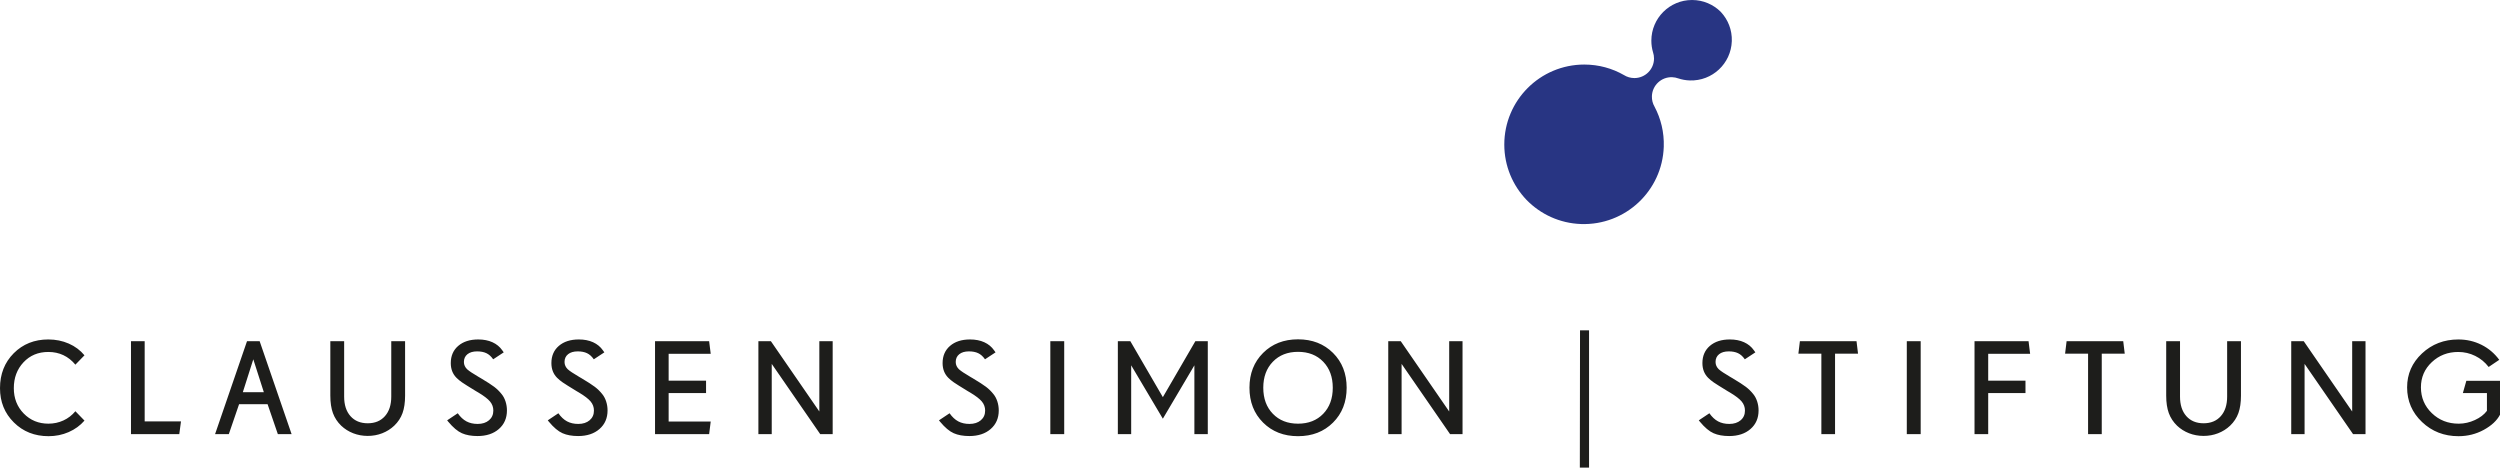 <?xml version="1.0" encoding="utf-8"?>
<!-- Generator: Adobe Illustrator 22.1.0, SVG Export Plug-In . SVG Version: 6.00 Build 0)  -->
<svg version="1.1" xmlns="http://www.w3.org/2000/svg" xmlns:xlink="http://www.w3.org/1999/xlink" x="0px" y="0px"
	 viewBox="0 0 991.913 185.524" style="enable-background:new 0 0 991.913 185.524;" xml:space="preserve">
<style type="text/css">
	.st0{fill:#283583;}
	.st1{fill:#1D1D1B;}
</style>
<path class="st0" d="M682.844,4.808c-0.035-0.035-0.073-0.073-0.108-0.108
	C679.815,1.795,675.79,0,671.347,0c-8.918,0-16.148,7.23-16.148,16.148
	c0,1.605,0.234,3.157,0.672,4.62c0.251,0.764,0.387,1.581,0.387,2.428
	c0,4.294-3.481,7.776-7.788,7.776c-1.53-0.002-2.946-0.436-4.139-1.186
	c-4.638-2.658-10.012-4.176-15.741-4.176c-17.529,0-31.738,14.209-31.738,31.738
	c0,8.531,3.365,16.276,8.839,21.982c5.52,5.661,13.151,9.279,21.675,9.558
	c17.519,0.574,32.186-13.162,32.76-30.682c0.187-5.728-1.155-11.149-3.657-15.871
	c-0.711-1.218-1.1-2.646-1.051-4.176c0.141-4.304,3.734-7.67,8.028-7.529
	c0.847,0.027,1.658,0.191,2.414,0.467c1.448,0.483,2.99,0.77,4.594,0.821
	c8.914,0.293,16.376-6.696,16.669-15.61c0.145-4.433-1.51-8.507-4.308-11.518
	c-0.043-0.045-0.084-0.09-0.128-0.136"/>
<path class="st1" d="M991.913,151.079h-13.351l-1.385,4.885h9.552v7.042
	c-1.122,1.489-2.713,2.707-4.775,3.65c-2.062,0.945-4.172,1.426-6.325,1.442
	h-0.135c-4.198,0-7.739-1.389-10.625-4.17c-2.885-2.779-4.329-6.197-4.329-10.249
	c0-3.95,1.434-7.276,4.302-9.978c2.868-2.701,6.364-4.052,10.489-4.052
	c2.389,0,4.638,0.521,6.745,1.56c2.108,1.039,3.885,2.502,5.333,4.39
	l4.205-2.832c-1.899-2.581-4.256-4.573-7.069-5.975
	c-2.813-1.402-5.867-2.106-9.159-2.106c-5.663,0-10.467,1.846-14.412,5.535
	c-3.944,3.689-5.916,8.175-5.916,13.459c0,5.421,1.972,10.008,5.916,13.758
	c3.944,3.75,8.766,5.626,14.467,5.626c3.618,0,6.961-0.837,10.027-2.508
	c3.066-1.672,5.215-3.675,6.445-6.015V151.079z M938.555,135.387h-5.292v27.879
	l-19.214-27.879h-4.968v36.869h5.294v-27.881l19.242,27.881h4.938V135.387z
	 M889.134,135.387h-5.482v21.98c0,3.274-0.837,5.855-2.51,7.743
	c-1.674,1.888-3.95,2.832-6.826,2.832c-2.895,0-5.18-0.945-6.853-2.832
	c-1.674-1.888-2.51-4.469-2.51-7.743v-21.98h-5.482v21.591
	c0,2.736,0.344,5.044,1.031,6.924c0.688,1.88,1.782,3.547,3.284,5.001
	c1.375,1.3,2.962,2.3,4.763,3.001c1.799,0.701,3.722,1.053,5.767,1.053
	c2.025,0,3.938-0.352,5.74-1.053c1.799-0.701,3.388-1.701,4.763-3.001
	c1.52-1.454,2.618-3.121,3.298-5.001c0.678-1.88,1.018-4.188,1.018-6.924
	V135.387z M842.424,135.387h-22.471l-0.597,4.936h9.12v31.933h5.427v-31.933h9.118
	L842.424,135.387z M804.86,135.387h-21.44v36.869h5.429v-16.291h14.791v-4.936
	h-14.791v-10.654h16.635L804.86,135.387z M762.061,135.387h-5.51v36.869h5.51
	V135.387z M736.604,135.387h-22.471l-0.597,4.936h9.12v31.933h5.427v-31.933h9.118
	L736.604,135.387z M697.184,159.29c-0.371-1.143-0.892-2.121-1.56-2.937
	c-0.868-1.09-1.846-2.047-2.933-2.87c-1.084-0.823-2.848-1.962-5.292-3.418
	l-0.896-0.519c-1.247-0.744-2.208-1.34-2.876-1.78
	c-0.67-0.442-1.232-0.862-1.683-1.261c-0.399-0.381-0.709-0.813-0.937-1.298
	c-0.226-0.485-0.338-1.014-0.338-1.585c0-1.3,0.466-2.326,1.397-3.08
	c0.933-0.752,2.212-1.129,3.84-1.129c1.448,0,2.673,0.238,3.679,0.715
	c1.004,0.475,1.903,1.285,2.699,2.428l4.18-2.754l-0.57-0.805
	c-0.978-1.402-2.277-2.471-3.895-3.208c-1.619-0.737-3.506-1.106-5.659-1.106
	c-3.31,0-5.952,0.851-7.924,2.548c-1.972,1.697-2.958,3.976-2.958,6.834
	c0,1.177,0.185,2.247,0.556,3.208c0.371,0.962,0.927,1.823,1.67,2.585
	c0.633,0.642,1.375,1.257,2.226,1.846c0.851,0.587,2.695,1.748,5.535,3.481
	l0.896,0.521c2.263,1.349,3.828,2.55,4.696,3.598
	c0.868,1.047,1.302,2.247,1.302,3.598c0,1.593-0.57,2.876-1.711,3.844
	c-1.139,0.97-2.642,1.456-4.504,1.456c-1.701,0-3.184-0.338-4.451-1.014
	c-1.267-0.676-2.416-1.748-3.447-3.221l-4.205,2.807l0.434,0.544
	c1.917,2.304,3.726,3.828,5.427,4.573c1.701,0.746,3.763,1.118,6.187,1.118
	c3.51,0,6.333-0.931,8.468-2.793s3.202-4.317,3.202-7.366
	C697.74,161.62,697.555,160.433,697.184,159.29 M580.282,135.387h-5.292v27.879
	l-19.214-27.879h-4.968v36.869h5.294v-27.881l19.242,27.881h4.938V135.387z
	 M528.891,140.025c-3.61-3.595-8.236-5.392-13.881-5.392
	c-5.628,0-10.246,1.797-13.856,5.392c-3.608,3.595-5.413,8.197-5.413,13.809
	c0,5.63,1.805,10.242,5.413,13.836c3.61,3.595,8.228,5.392,13.856,5.392
	c5.645,0,10.271-1.797,13.881-5.392c3.61-3.595,5.413-8.207,5.413-13.836
	C534.305,148.221,532.501,143.619,528.891,140.025 M525.01,164.175
	c-2.524,2.616-5.857,3.923-10,3.923c-4.125,0-7.454-1.306-9.988-3.923
	c-2.532-2.616-3.799-6.064-3.799-10.342c0-4.26,1.267-7.698,3.799-10.314
	c2.534-2.616,5.863-3.923,9.988-3.923c4.143,0,7.476,1.306,10,3.923
	c2.524,2.616,3.787,6.054,3.787,10.314
	C528.797,158.111,527.534,161.559,525.01,164.175 M479.209,135.387h-4.94
	l-12.889,22.188l-12.891-22.188h-4.968v36.869h5.292v-27.309l12.567,21.177
	l12.51-21.177v27.309h5.319V135.387z M422.242,135.387h-5.51v36.869h5.51V135.387z
	 M395.715,159.29c-0.371-1.143-0.892-2.121-1.562-2.937
	c-0.868-1.09-1.844-2.047-2.931-2.87c-1.086-0.823-2.85-1.962-5.292-3.418
	l-0.896-0.519c-1.249-0.744-2.208-1.34-2.878-1.78
	c-0.668-0.442-1.23-0.862-1.681-1.261c-0.399-0.381-0.711-0.813-0.937-1.298
	s-0.34-1.014-0.34-1.585c0-1.3,0.466-2.326,1.399-3.08
	c0.931-0.752,2.212-1.129,3.84-1.129c1.448,0,2.673,0.238,3.677,0.715
	c1.004,0.475,1.903,1.285,2.701,2.428l4.18-2.754l-0.572-0.805
	c-0.976-1.402-2.275-2.471-3.893-3.208c-1.62-0.737-3.506-1.106-5.659-1.106
	c-3.312,0-5.954,0.851-7.924,2.548c-1.972,1.697-2.958,3.976-2.958,6.834
	c0,1.177,0.185,2.247,0.556,3.208c0.371,0.962,0.927,1.823,1.67,2.585
	c0.633,0.642,1.373,1.257,2.225,1.846c0.849,0.587,2.695,1.748,5.535,3.481
	l0.896,0.521c2.261,1.349,3.826,2.55,4.695,3.598
	c0.868,1.047,1.304,2.247,1.304,3.598c0,1.593-0.572,2.876-1.711,3.844
	c-1.139,0.97-2.642,1.456-4.504,1.456c-1.701,0-3.186-0.338-4.451-1.014
	c-1.267-0.676-2.416-1.748-3.447-3.221l-4.207,2.807l0.434,0.544
	c1.919,2.304,3.728,3.828,5.429,4.573c1.699,0.746,3.762,1.118,6.187,1.118
	c3.51,0,6.333-0.931,8.468-2.793c2.133-1.862,3.202-4.317,3.202-7.366
	C396.271,161.62,396.085,160.433,395.715,159.29 M330.375,135.387h-5.292v27.879
	l-19.214-27.879h-4.968v36.869h5.294v-27.881l19.242,27.881h4.938V135.387z
	 M265.295,167.241v-11.277h14.844v-4.936H265.295v-10.654h16.69l-0.625-4.987h-21.467
	v36.869h21.467l0.625-5.015H265.295z M240.502,159.29
	c-0.371-1.143-0.892-2.121-1.562-2.937c-0.868-1.09-1.844-2.047-2.931-2.87
	c-1.086-0.823-2.85-1.962-5.292-3.418l-0.896-0.519
	c-1.249-0.744-2.208-1.34-2.878-1.78c-0.67-0.442-1.23-0.862-1.681-1.261
	c-0.399-0.381-0.711-0.813-0.937-1.298c-0.226-0.485-0.34-1.014-0.34-1.585
	c0-1.3,0.466-2.326,1.399-3.08c0.931-0.752,2.212-1.129,3.84-1.129
	c1.448,0,2.673,0.238,3.677,0.715c1.004,0.475,1.903,1.285,2.701,2.428
	l4.178-2.754l-0.57-0.805c-0.976-1.402-2.275-2.471-3.893-3.208
	c-1.62-0.737-3.506-1.106-5.659-1.106c-3.312,0-5.954,0.851-7.926,2.548
	c-1.972,1.697-2.958,3.976-2.958,6.834c0,1.177,0.187,2.247,0.558,3.208
	c0.369,0.962,0.927,1.823,1.668,2.585c0.634,0.642,1.375,1.257,2.225,1.846
	c0.851,0.587,2.697,1.748,5.537,3.481l0.896,0.521
	c2.261,1.349,3.826,2.55,4.695,3.598c0.868,1.047,1.302,2.247,1.302,3.598
	c0,1.593-0.57,2.876-1.709,3.844c-1.139,0.97-2.642,1.456-4.506,1.456
	c-1.701,0-3.184-0.338-4.451-1.014c-1.265-0.676-2.414-1.748-3.445-3.221
	l-4.207,2.807l0.434,0.544c1.917,2.304,3.728,3.828,5.429,4.573
	c1.699,0.746,3.762,1.118,6.187,1.118c3.51,0,6.331-0.931,8.466-2.793
	c2.135-1.862,3.204-4.317,3.204-7.366
	C241.058,161.62,240.872,160.433,240.502,159.29 M200.579,159.29
	c-0.371-1.143-0.892-2.121-1.562-2.937c-0.868-1.09-1.844-2.047-2.931-2.87
	c-1.084-0.823-2.85-1.962-5.292-3.418l-0.896-0.519
	c-1.249-0.744-2.208-1.34-2.878-1.78c-0.668-0.442-1.23-0.862-1.681-1.261
	c-0.399-0.381-0.711-0.813-0.937-1.298s-0.34-1.014-0.34-1.585
	c0-1.3,0.466-2.326,1.399-3.08c0.931-0.752,2.212-1.129,3.84-1.129
	c1.448,0,2.673,0.238,3.677,0.715c1.004,0.475,1.905,1.285,2.701,2.428
	l4.18-2.754l-0.57-0.805c-0.978-1.402-2.277-2.471-3.895-3.208
	c-1.62-0.737-3.506-1.106-5.659-1.106c-3.312,0-5.952,0.851-7.924,2.548
	c-1.972,1.697-2.958,3.976-2.958,6.834c0,1.177,0.185,2.247,0.556,3.208
	c0.371,0.962,0.927,1.823,1.67,2.585c0.632,0.642,1.375,1.257,2.225,1.846
	c0.849,0.587,2.695,1.748,5.535,3.481l0.896,0.521
	c2.261,1.349,3.826,2.55,4.695,3.598c0.87,1.047,1.304,2.247,1.304,3.598
	c0,1.593-0.572,2.876-1.711,3.844c-1.139,0.97-2.642,1.456-4.504,1.456
	c-1.701,0-3.186-0.338-4.451-1.014c-1.267-0.676-2.416-1.748-3.447-3.221
	l-4.207,2.807l0.434,0.544c1.919,2.304,3.728,3.828,5.429,4.573
	c1.699,0.746,3.763,1.118,6.187,1.118c3.51,0,6.333-0.931,8.468-2.793
	c2.133-1.862,3.202-4.317,3.202-7.366
	C201.135,161.62,200.95,160.433,200.579,159.29 M160.723,135.387h-5.482v21.98
	c0,3.274-0.837,5.855-2.51,7.743c-1.674,1.888-3.948,2.832-6.826,2.832
	c-2.895,0-5.18-0.945-6.851-2.832c-1.676-1.888-2.51-4.469-2.51-7.743v-21.98
	h-5.482v21.591c0,2.736,0.342,5.044,1.031,6.924
	c0.688,1.88,1.782,3.547,3.282,5.001c1.375,1.3,2.964,2.3,4.763,3.001
	c1.801,0.701,3.722,1.053,5.767,1.053c2.027,0,3.94-0.352,5.74-1.053
	c1.801-0.701,3.388-1.701,4.763-3.001c1.52-1.454,2.62-3.121,3.298-5.001
	c0.678-1.88,1.017-4.188,1.017-6.924V135.387z M103.023,135.387h-5.021
	L85.329,172.256h5.455l4.072-11.874h11.316l4.072,11.874h5.455L103.023,135.387z
	 M96.348,155.601l4.152-13.045l4.178,13.045H96.348z M57.401,167.188v-31.801h-5.429
	v36.869h19.161l0.678-5.068H57.401z M29.908,163.162
	c-1.32,1.593-2.903,2.815-4.75,3.663c-1.844,0.849-3.826,1.273-5.944,1.273
	c-3.907,0-7.173-1.342-9.798-4.027c-2.622-2.685-3.934-6.036-3.934-10.055
	c0-4.105,1.281-7.527,3.84-10.263c2.559-2.736,5.84-4.105,9.839-4.105
	c2.188,0,4.178,0.42,5.969,1.261c1.791,0.839,3.384,2.1,4.777,3.779
	l3.61-3.714c-1.666-2.009-3.742-3.561-6.229-4.651
	c-2.489-1.092-5.197-1.638-8.128-1.638c-5.502,0-10.069,1.825-13.707,5.47
	C1.819,143.8,0,148.422,0,154.016c0,5.421,1.833,9.951,5.496,13.589
	c3.663,3.638,8.254,5.457,13.773,5.457c2.84,0,5.5-0.542,7.979-1.624
	c2.479-1.082,4.569-2.603,6.27-4.559L29.908,163.162z"/>
<polygon class="st1" points="626.898,131.053 630.48,131.053 630.48,185.524 626.825,185.524 "/>
<g>
</g>
<g>
</g>
<g>
</g>
<g>
</g>
<g>
</g>
<g>
</g>
</svg>
